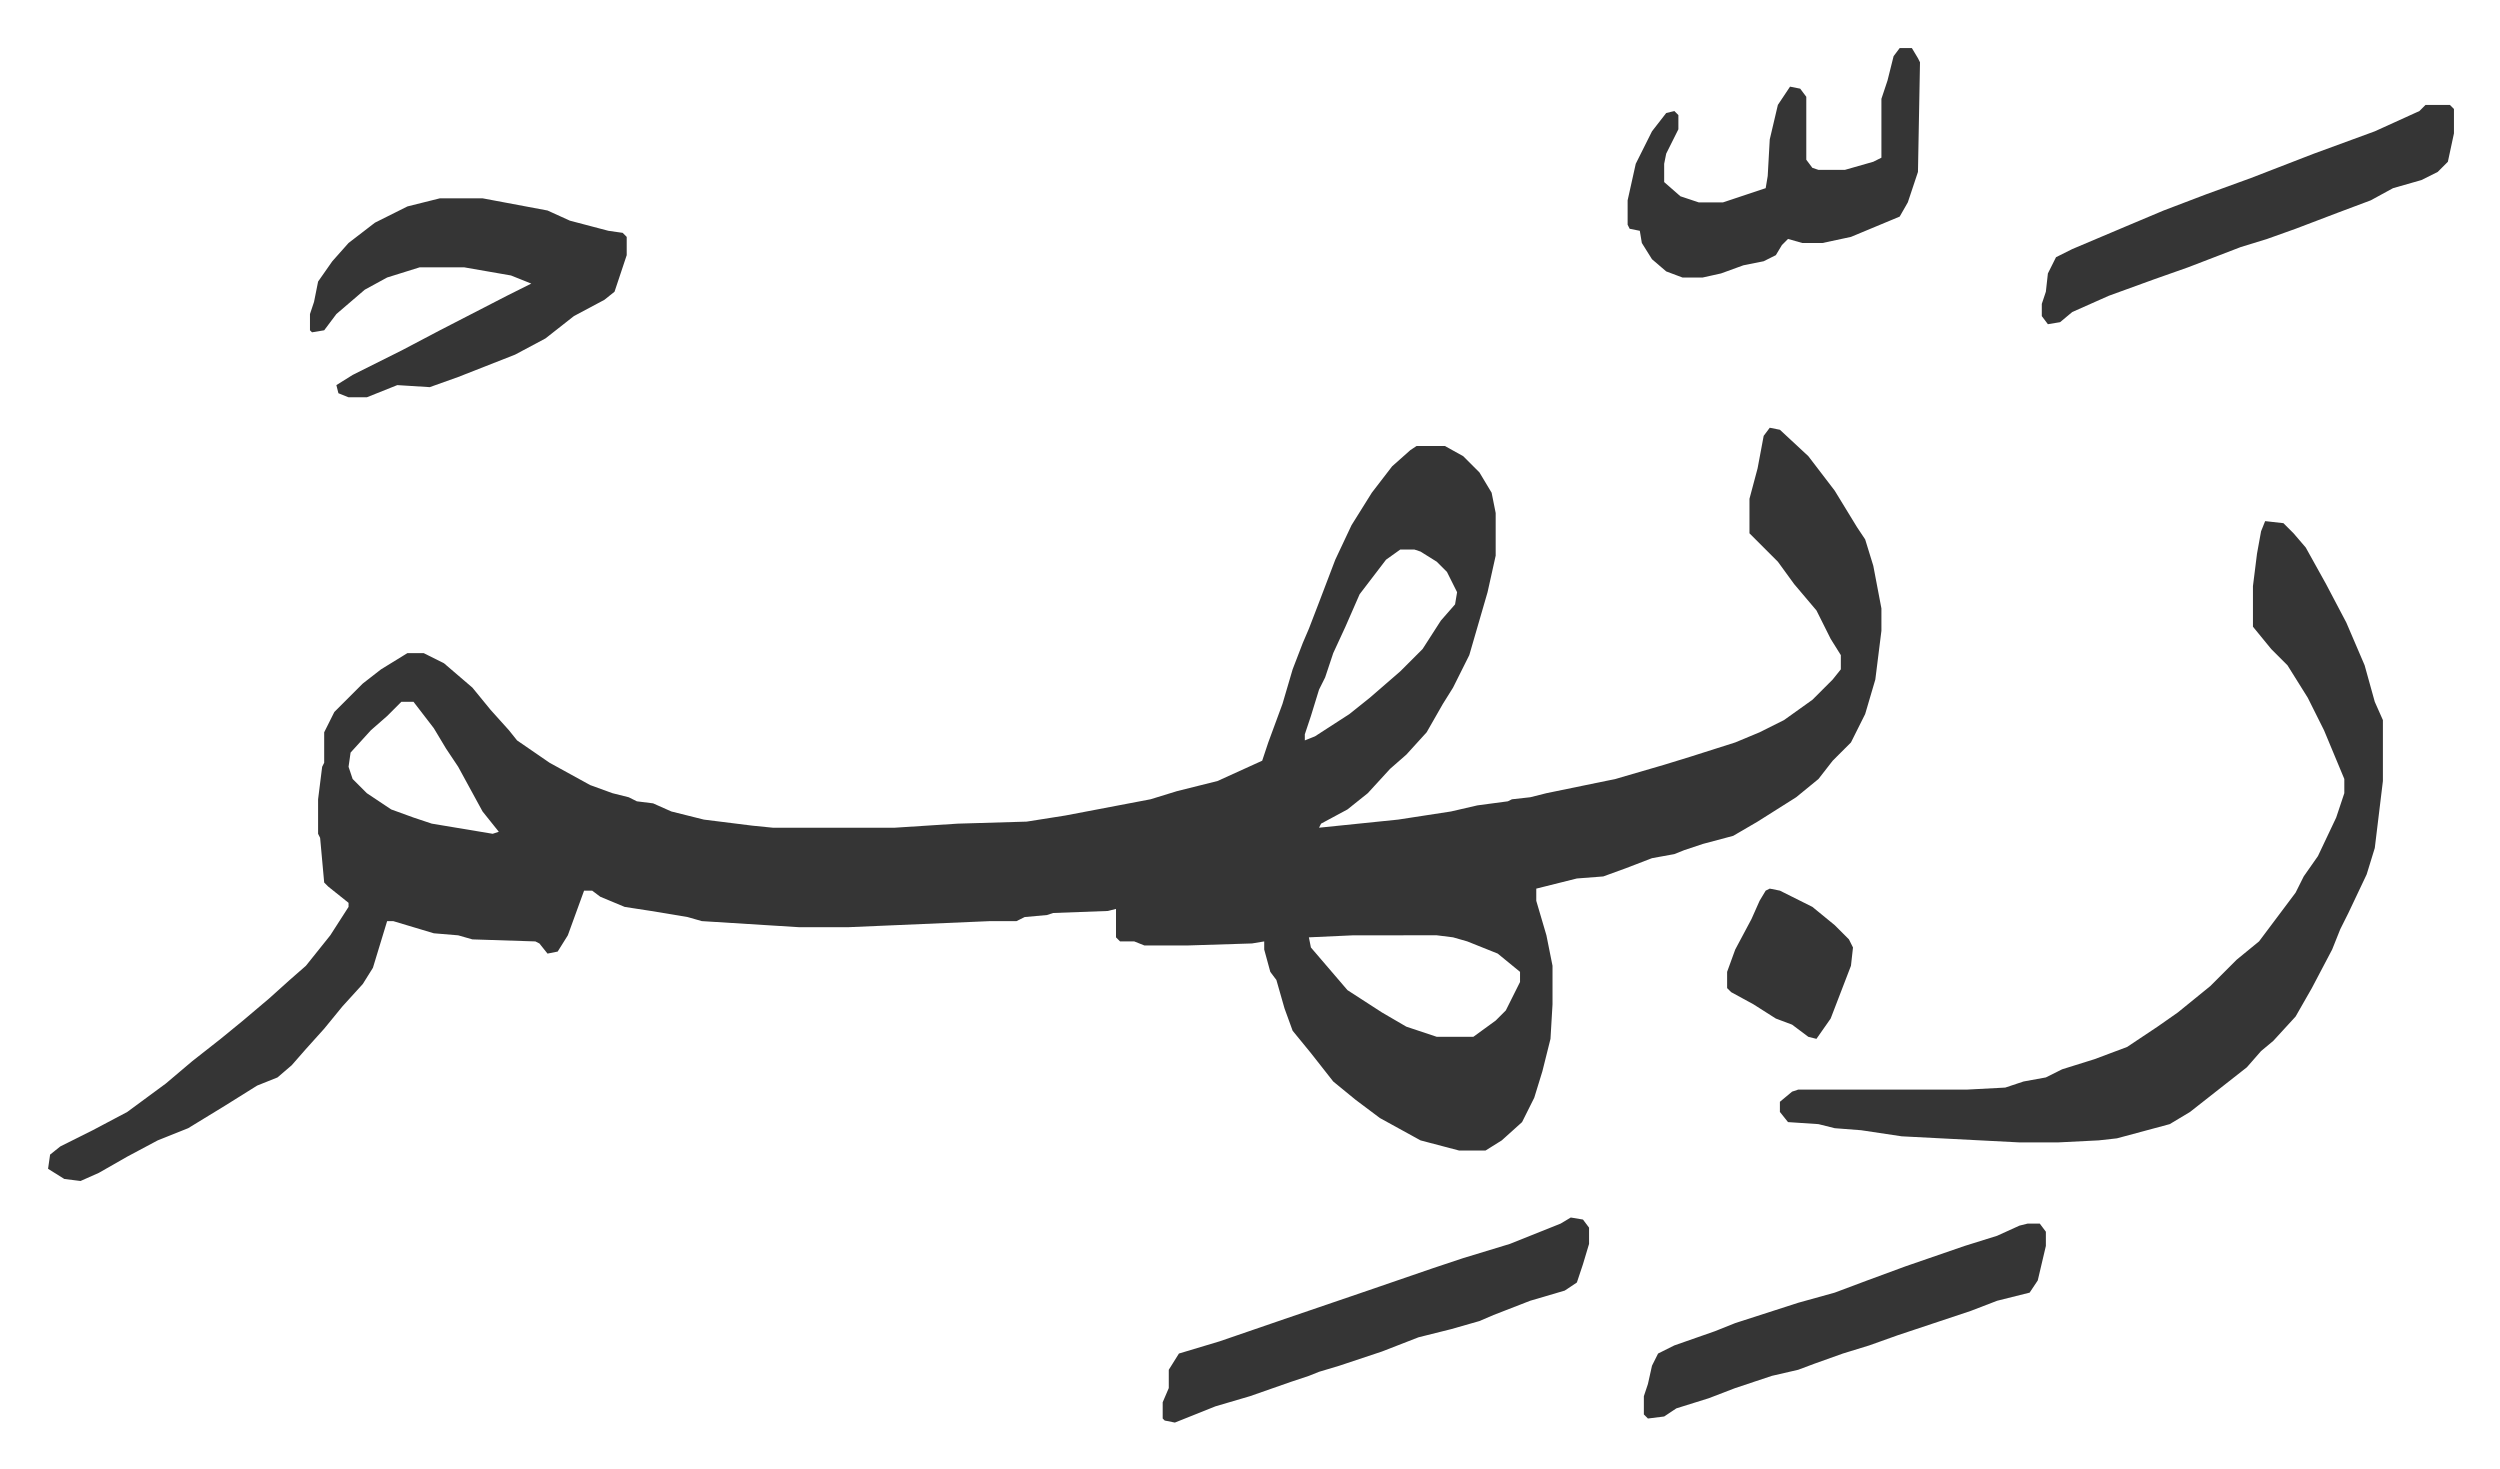 <svg xmlns="http://www.w3.org/2000/svg" role="img" viewBox="-23.68 508.32 1231.36 723.36"><path fill="#353535" id="rule_normal" d="M848 719l5 1 14 13 13 17 11 18 4 6 4 13 4 21v11l-3 24-5 17-7 14-9 9-7 9-11 9-19 12-12 7-15 4-9 3-5 2-11 2-13 5-11 4-13 1-20 5v6l5 17 3 15v19l-1 17-4 16-4 13-6 12-10 9-8 5h-13l-19-5-20-11-12-9-11-9-11-14-9-11-4-11-4-14-3-4-3-11v-4l-6 1-32 1h-21l-5-2h-7l-2-2v-14l-4 1-27 1-3 1-11 1-4 2h-13l-70 3h-24l-48-3-7-2-18-3-13-2-12-5-4-3h-4l-8 22-5 8-5 1-4-5-2-1-31-1-7-2-12-1-10-3-10-3h-3l-7 23-5 8-10 11-9 11-9 10-7 8-7 6-10 4-16 10-18 11-15 6-15 8-14 8-9 4-8-1-8-5 1-7 5-4 16-8 17-9 19-14 13-11 14-11 11-9 13-11 10-9 8-7 12-15 9-14v-2l-10-8-2-2-2-22-1-2v-17l2-16 1-2v-15l5-10 14-14 9-7 13-8h8l10 5 14 12 9 11 9 10 4 5 16 11 20 11 11 4 8 2 4 2 8 1 9 4 16 4 24 3 10 1h60l31-2 34-1 19-3 42-8 13-4 20-5 22-10 3-9 7-19 5-17 5-13 3-7 5-13 8-21 8-17 10-16 10-13 9-8 3-2h14l9 5 8 8 6 10 2 10v21l-4 18-9 31-8 16-5 8-8 14-10 11-8 7-11 12-10 8-13 7-1 2 39-4 26-4 13-3 15-2 2-1 9-1 8-2 34-7 24-7 13-4 22-7 12-5 12-6 14-10 10-10 4-5v-7l-5-8-7-14-11-13-8-11-14-14v-17l4-15 3-16zm-182 60l-7 5-13 17-7 16-6 13-4 12-3 6-4 13-3 9v3l5-2 17-11 10-8 15-13 11-11 9-14 7-8 1-6-5-10-5-5-8-5-3-1zm-492 75l-7 7-8 7-10 11-1 7 2 6 7 7 12 8 11 4 9 3 30 5 3-1-8-10-6-11-6-11-6-9-6-10-10-13zm469 115l-22 1 1 5 12 14 6 7 17 11 12 7 15 5h18l11-8 5-5 7-14v-5l-11-9-15-6-7-2-8-1zm449-204l9 1 5 5 6 7 10 18 10 19 9 21 5 18 4 9v30l-4 33-4 13-9 19-4 8-4 10-10 19-8 14-11 12-6 5-7 8-14 11-14 11-10 6-26 7-9 1-20 1h-19l-58-3-20-3-13-1-8-2-15-1-4-5v-5l6-5 3-1h83l19-1 9-3 11-2 8-4 16-5 16-6 15-10 10-7 16-13 5-5 8-8 11-9 9-12 9-12 4-8 7-10 9-19 4-12v-7l-10-24-8-16-10-16-8-8-9-11v-20l2-16 2-11zM193 606h21l32 6 11 5 19 5 7 1 2 2v9l-3 9-3 9-5 4-15 8-14 11-15 8-28 11-14 5-16-1-15 6h-9l-5-2-1-4 8-5 24-12 19-10 33-17 12-6-10-4-23-4h-22l-16 5-11 6-14 12-6 8-6 1-1-1v-8l2-6 2-10 7-10 8-9 13-10 16-8zm719-74h6l3 5 1 2-1 54-5 15-4 7-24 10-14 3h-10l-7-2-3 3-3 5-6 3-10 2-11 4-9 2h-10l-8-3-7-6-5-8-1-6-5-1-1-2v-12l4-18 8-16 7-9 4-1 2 2v7l-6 12-1 5v9l8 7 9 3h12l21-7 1-6 1-18 4-17 6-9 5 1 3 4v31l3 4 3 1h13l14-4 4-2v-29l3-9 3-12zm-162 576l6 1 3 4v8l-3 10-3 9-6 4-17 5-18 7-7 3-14 4-16 4-18 7-21 7-10 3-5 2-9 3-20 7-17 5-15 6-5 2-5-1-1-1v-8l3-7v-9l5-8 20-6 32-11 41-14 32-11 15-5 23-7 25-10zm421-548h12l2 2v12l-3 14-5 5-8 4-14 4-11 6-16 6-21 8-14 5-13 4-26 10-17 6-22 8-18 8-6 5-6 1-3-4v-6l2-6 1-9 4-8 8-4 26-11 19-8 21-8 22-8 31-12 30-11 22-10zm-196 551h6l3 4v7l-4 17-4 6-16 4-13 5-36 12-14 5-13 4-14 5-8 3-13 3-18 6-13 5-16 5-6 4-8 1-2-2v-9l2-6 2-9 3-6 8-4 20-7 10-4 31-10 18-5 16-6 19-7 29-10 16-5 11-5zM848 946l5 1 16 8 11 9 7 7 2 4-1 9-10 26-7 10-4-1-8-6-8-3-11-7-11-6-2-2v-8l4-11 8-15 4-9 3-5z"/></svg>
